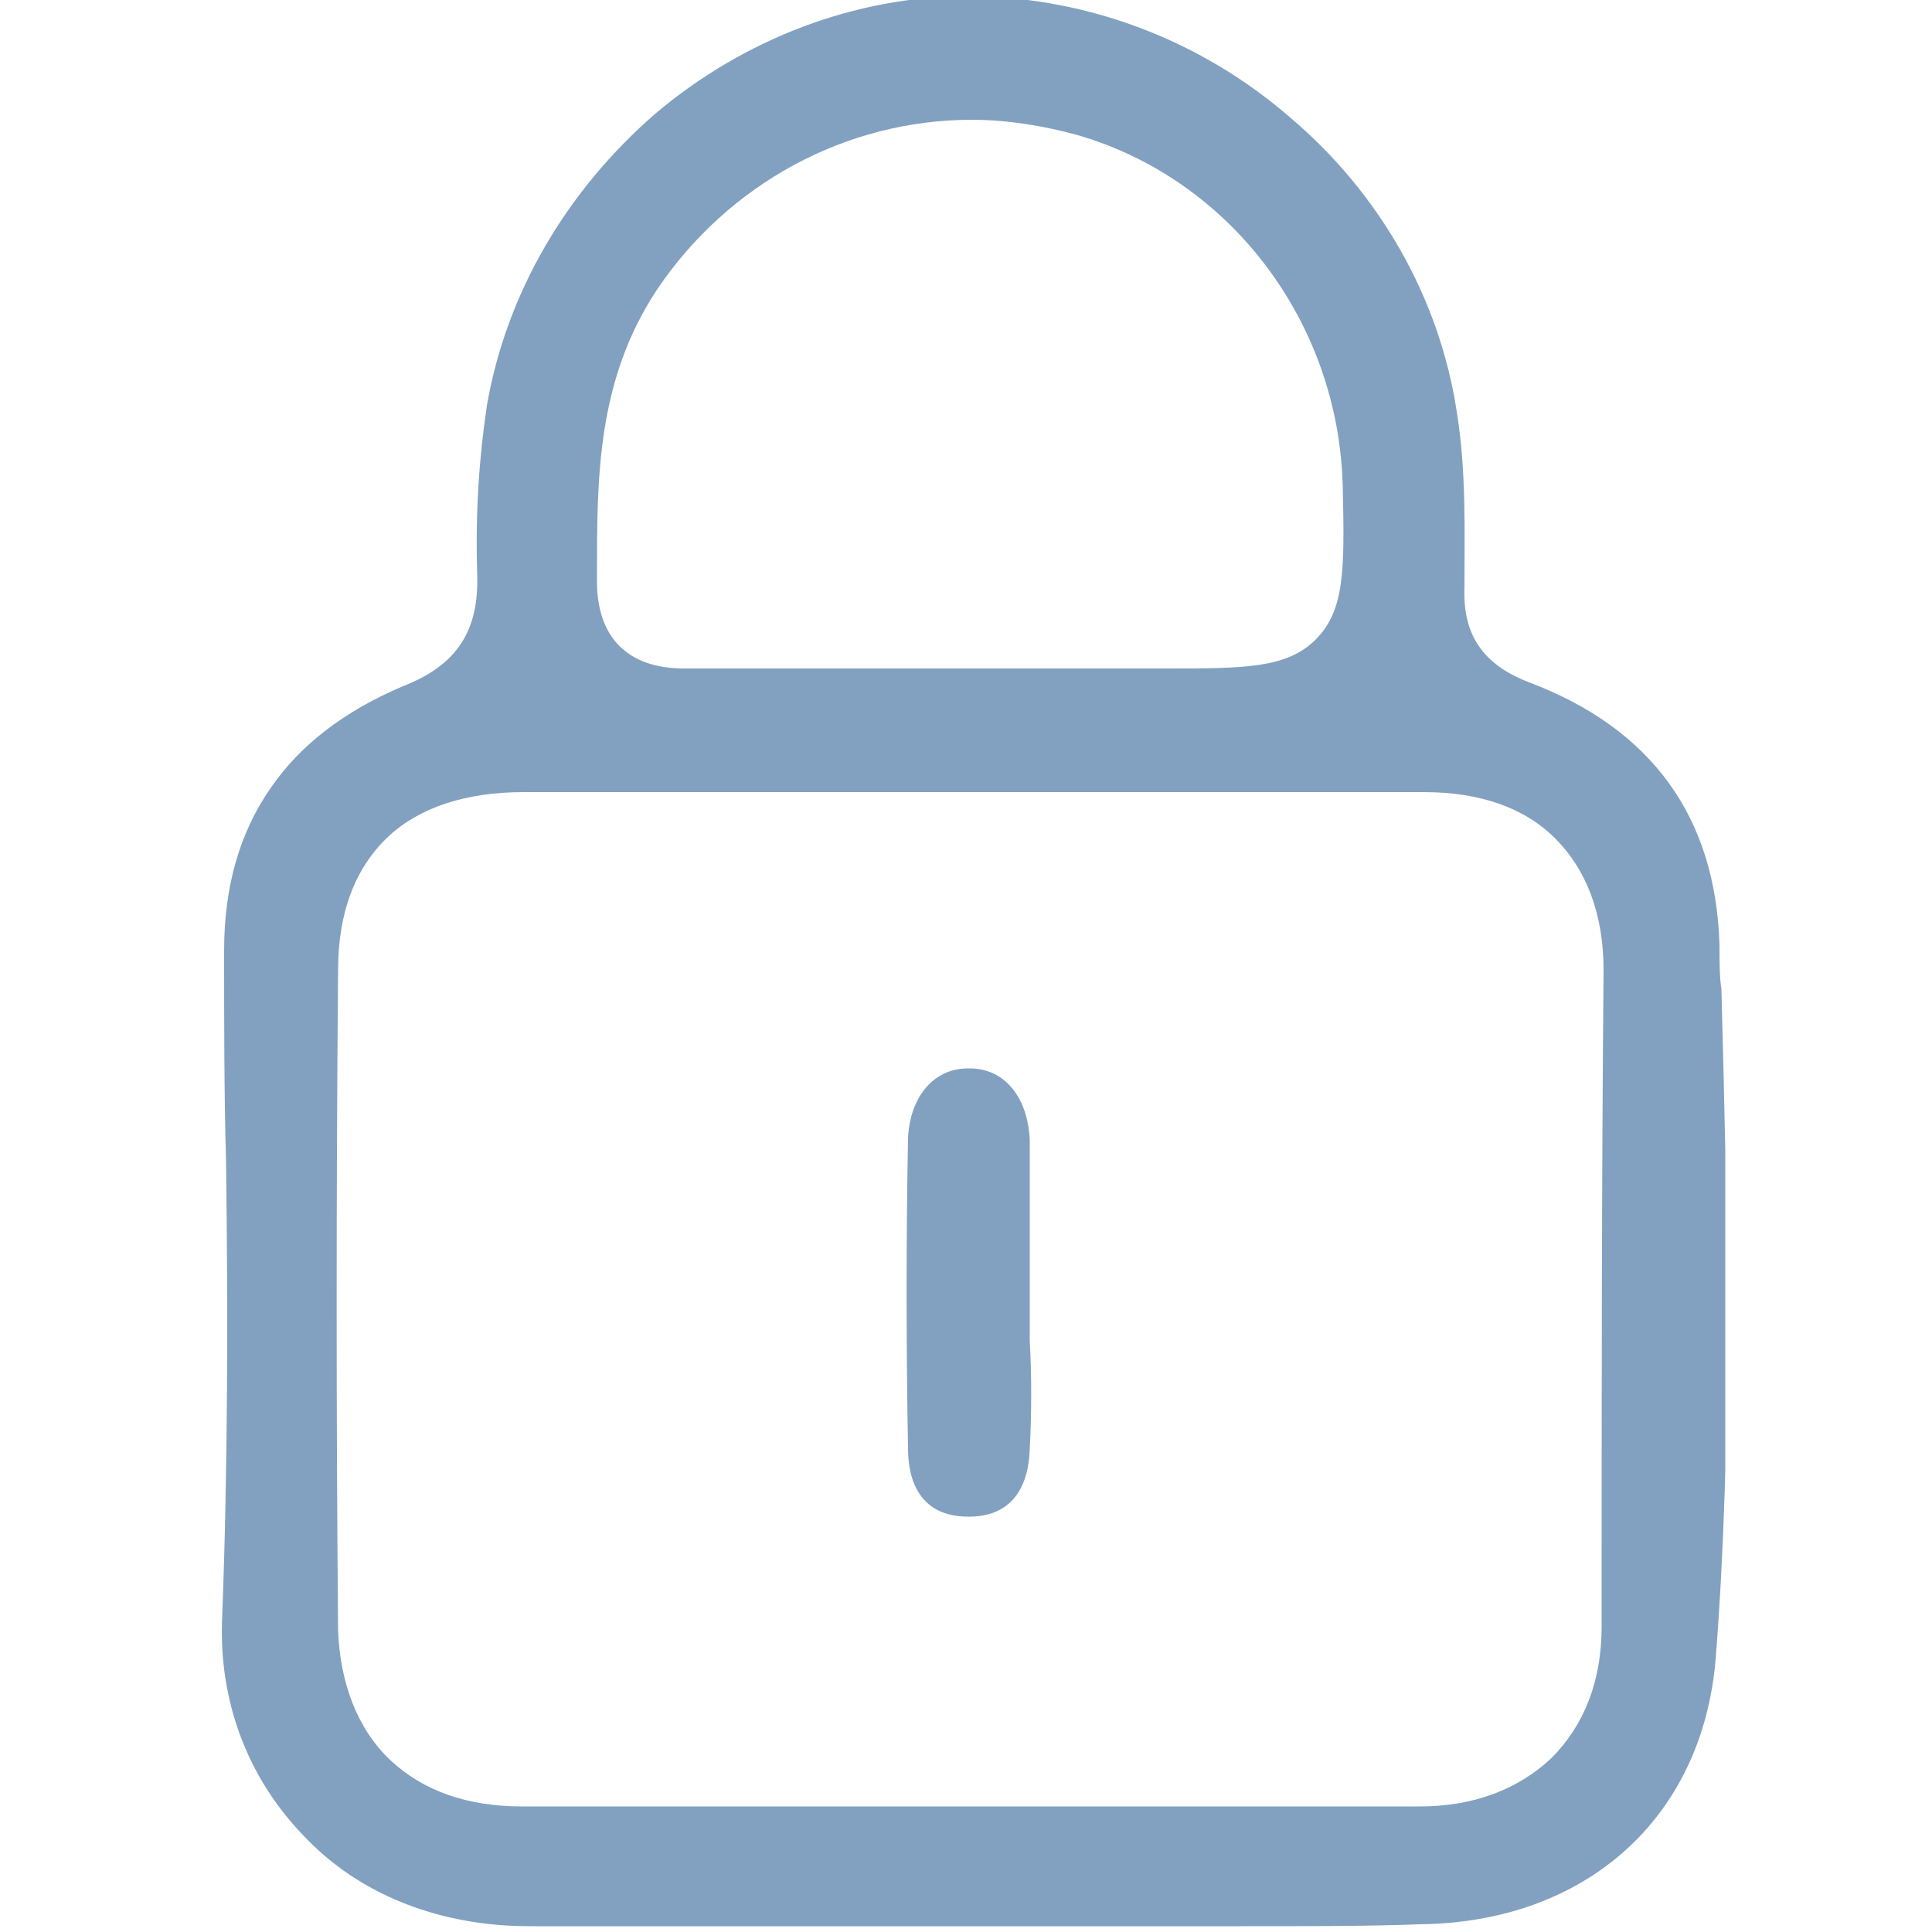 <?xml version="1.0" encoding="utf-8"?>
<!-- Generator: Adobe Illustrator 26.3.1, SVG Export Plug-In . SVG Version: 6.00 Build 0)  -->
<svg version="1.1" id="Capa_1" xmlns="http://www.w3.org/2000/svg" xmlns:xlink="http://www.w3.org/1999/xlink" x="0px" y="0px"
	 viewBox="0 0 100 100" style="enable-background:new 0 0 100 100;" xml:space="preserve">
<style type="text/css">
	.st0{clip-path:url(#SVGID_00000078746170436071580380000002124619697797735075_);fill:#82A1C1;}
</style>
<g>
	<defs>
		<rect id="SVGID_1_" x="11.4" y="-0.2" width="77.9" height="100"/>
	</defs>
	<clipPath id="SVGID_00000162349720892445250080000004764725979316027583_">
		<use xlink:href="#SVGID_1_"  style="overflow:visible;"/>
	</clipPath>
	<path style="clip-path:url(#SVGID_00000162349720892445250080000004764725979316027583_);fill:#82A1C1;" d="M82.9,84.2
		c0,2.8-0.9,5.1-2.6,6.8c-1.7,1.6-4,2.5-6.8,2.5c-7.4,0-15.2,0-23.2,0c-7.4,0-15.3,0-23.3,0c-2.8,0-5.1-0.8-6.8-2.4
		c-1.7-1.6-2.6-4-2.7-6.7c-0.1-11.1-0.1-22.6,0-34.2c0-3,0.9-5.3,2.6-6.9c1.6-1.5,4-2.3,7-2.3c3.8,0,7.7,0,11.5,0h0.3
		c1.5,0,3,0,4.5,0h3.5l3.5,0h2v0c1.6,0,3.3,0,4.9,0c2.3,0,4.6,0,6.9,0c3.7,0,6.7,0,9.5,0c2.9,0,5.2,0.8,6.8,2.4
		c1.6,1.6,2.5,3.9,2.5,6.8C82.9,61.3,82.9,72.8,82.9,84.2 M34,15c3.7-5.5,9.8-8.8,16.3-8.8c1.8,0,3.7,0.3,5.5,0.8
		c7.9,2.3,13.5,9.7,13.7,18.2c0.1,4.3,0.1,6.4-1.4,7.9c-1.5,1.5-3.7,1.5-7.8,1.5H50c-1.3,0-2.6,0-3.9,0c-1.5,0-3,0-4.5,0
		c-2.3,0-4.3,0-6,0c-0.1,0-0.1,0-0.2,0c-2.9,0-4.5-1.6-4.5-4.5v-0.4C30.9,24.7,30.9,19.7,34,15 M89,48.9c-0.2-6.6-3.5-11.2-9.9-13.6
		c-2.3-0.9-3.4-2.4-3.3-4.9c0-3,0.1-6-0.4-9.1c-0.9-5.9-4-11.3-8.6-15.2c-4.6-4-10.4-6.2-16.4-6.3c-0.1,0-0.2,0-0.3,0
		c-5.8,0-11.6,2.2-16.2,6.1c-4.6,4-7.7,9.3-8.7,15.1c-0.4,2.7-0.6,5.5-0.5,8.7c0.1,2.9-1,4.7-3.8,5.8c-3.1,1.3-5.4,3.1-6.9,5.3
		c-1.6,2.3-2.4,5.1-2.4,8.4c0,3.6,0,7.4,0.1,10.9c0.1,7.7,0.1,15.7-0.2,23.6c-0.2,4.3,1.3,8.3,4.2,11.3c2.9,3.1,7.1,4.7,11.7,4.7
		c0.1,0,0.1,0,0.2,0c2.6,0,5.4,0,8.7,0c2.3,0,4.6,0,6.8,0c2.2,0,4.5,0,6.8,0h0.3h0.3c2.3,0,4.7,0,7,0c2.3,0,4.7,0,7,0
		c3.5,0,6.3,0,9-0.1c8.6-0.1,14.6-5.5,15.3-13.7c0.9-11.5,0.6-23.3,0.3-34.7C89,50.6,89,49.7,89,48.9"/>
	<path style="clip-path:url(#SVGID_00000162349720892445250080000004764725979316027583_);fill:#82A1C1;" d="M53.3,66.9
		c0-0.8,0-1.7,0-2.5c0-1.8,0-3.6,0-5.4c-0.1-2.2-1.3-3.7-3.1-3.7c0,0-0.1,0-0.1,0c-1.8,0-3,1.5-3.1,3.6c-0.1,5.2-0.1,10.6,0,16.1
		c0,1.6,0.6,3.5,3.1,3.5c0,0,0.1,0,0.1,0c1.3,0,3-0.6,3.1-3.5c0.1-1.9,0.1-3.8,0-5.6C53.3,68.7,53.3,67.8,53.3,66.9"/>
</g>
</svg>
